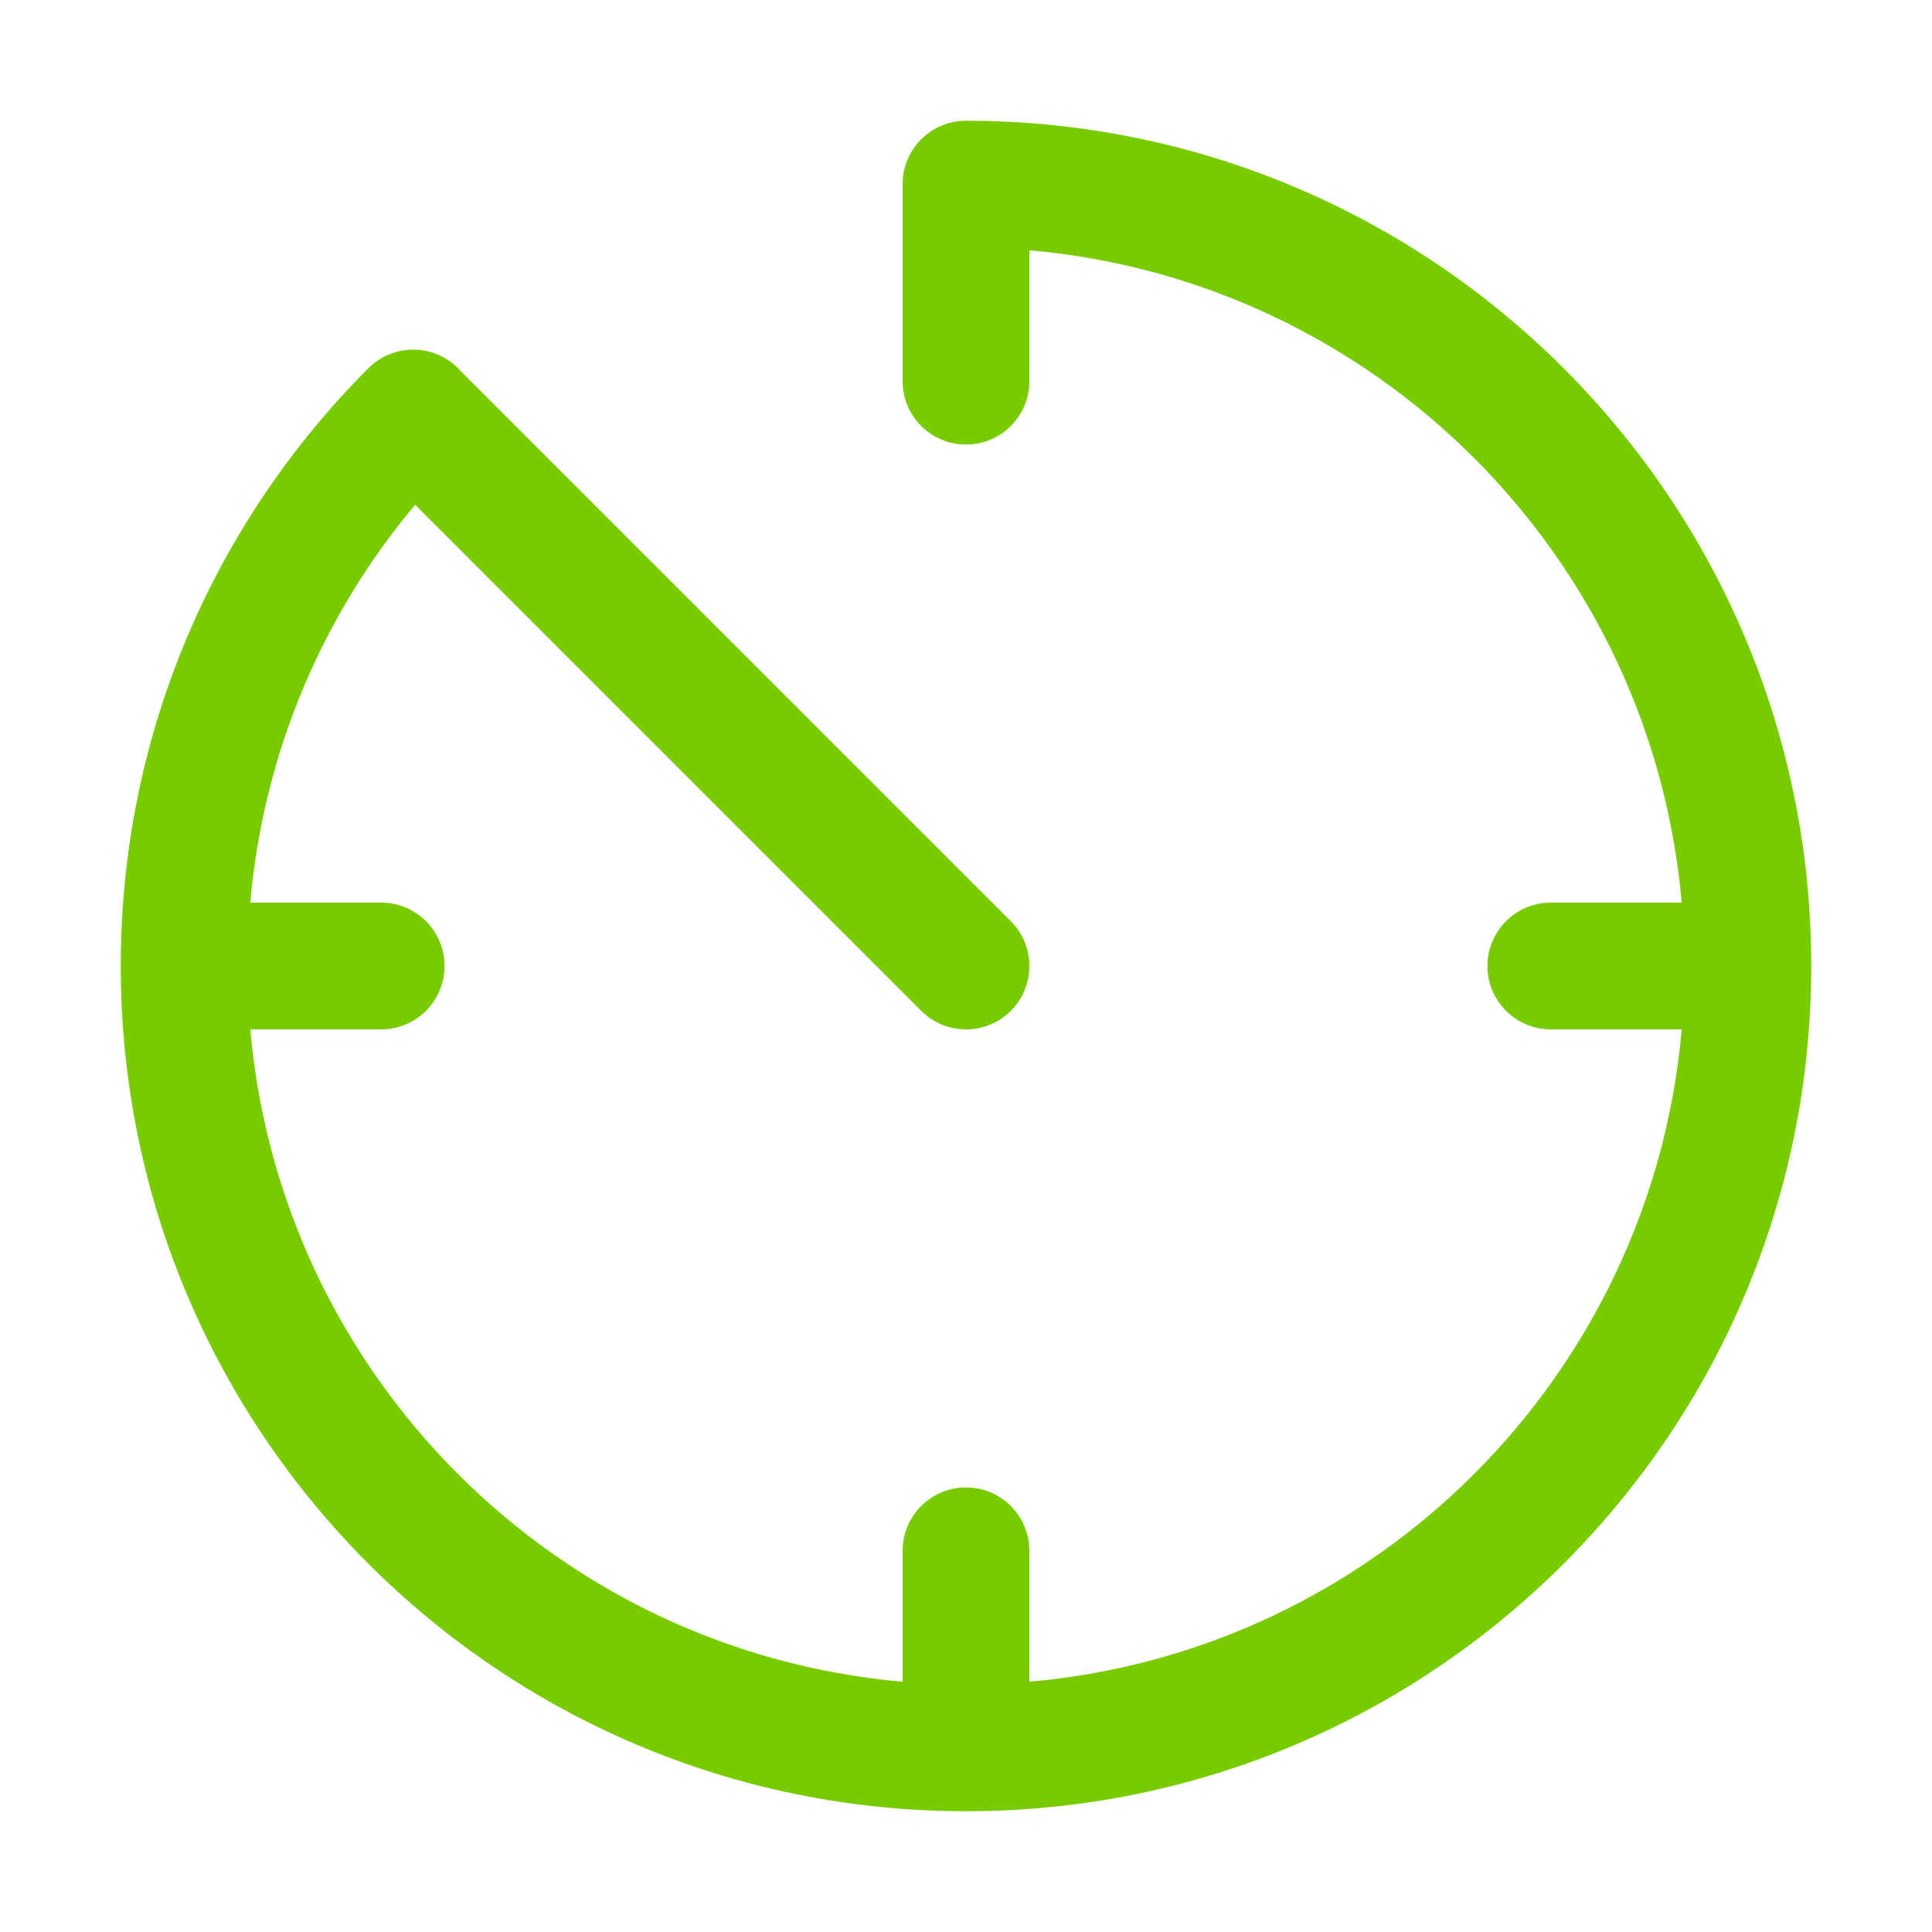 <?xml version="1.0" encoding="UTF-8"?>
<svg xmlns="http://www.w3.org/2000/svg" width="64" height="64" viewBox="0 0 64 64" fill="none">
  <path d="M32 4C47.464 4 60 16.536 60 32C60 47.462 47.468 59.996 32.007 60H32H31.993C16.543 59.996 4.017 47.478 4 32.03C4 32.02 4 32.01 4 32C4 31.99 4 31.98 4 31.97C4.008 24.248 7.145 17.255 12.205 12.197C13.025 11.377 14.355 11.377 15.175 12.198C15.21 12.233 15.244 12.269 15.276 12.306L33.485 30.515C34.305 31.335 34.305 32.665 33.485 33.485C32.665 34.305 31.335 34.305 30.515 33.485L13.751 16.721C10.707 20.353 8.728 24.905 8.291 29.9H12.626C13.786 29.9 14.726 30.84 14.726 32C14.726 33.16 13.786 34.1 12.626 34.1H8.292C9.294 45.569 18.431 54.706 29.9 55.709V51.374C29.9 50.215 30.84 49.274 32 49.274C33.16 49.274 34.1 50.215 34.1 51.374V55.709C45.569 54.706 54.706 45.569 55.709 34.1H51.374C50.214 34.1 49.274 33.16 49.274 32C49.274 30.84 50.214 29.9 51.374 29.9H55.709C54.706 18.431 45.569 9.294 34.1 8.291V12.626C34.1 13.786 33.16 14.726 32 14.726C30.84 14.726 29.9 13.786 29.9 12.626V6.1C29.9 4.94 30.84 4 32 4Z" fill="#77CC00"></path>
</svg>
